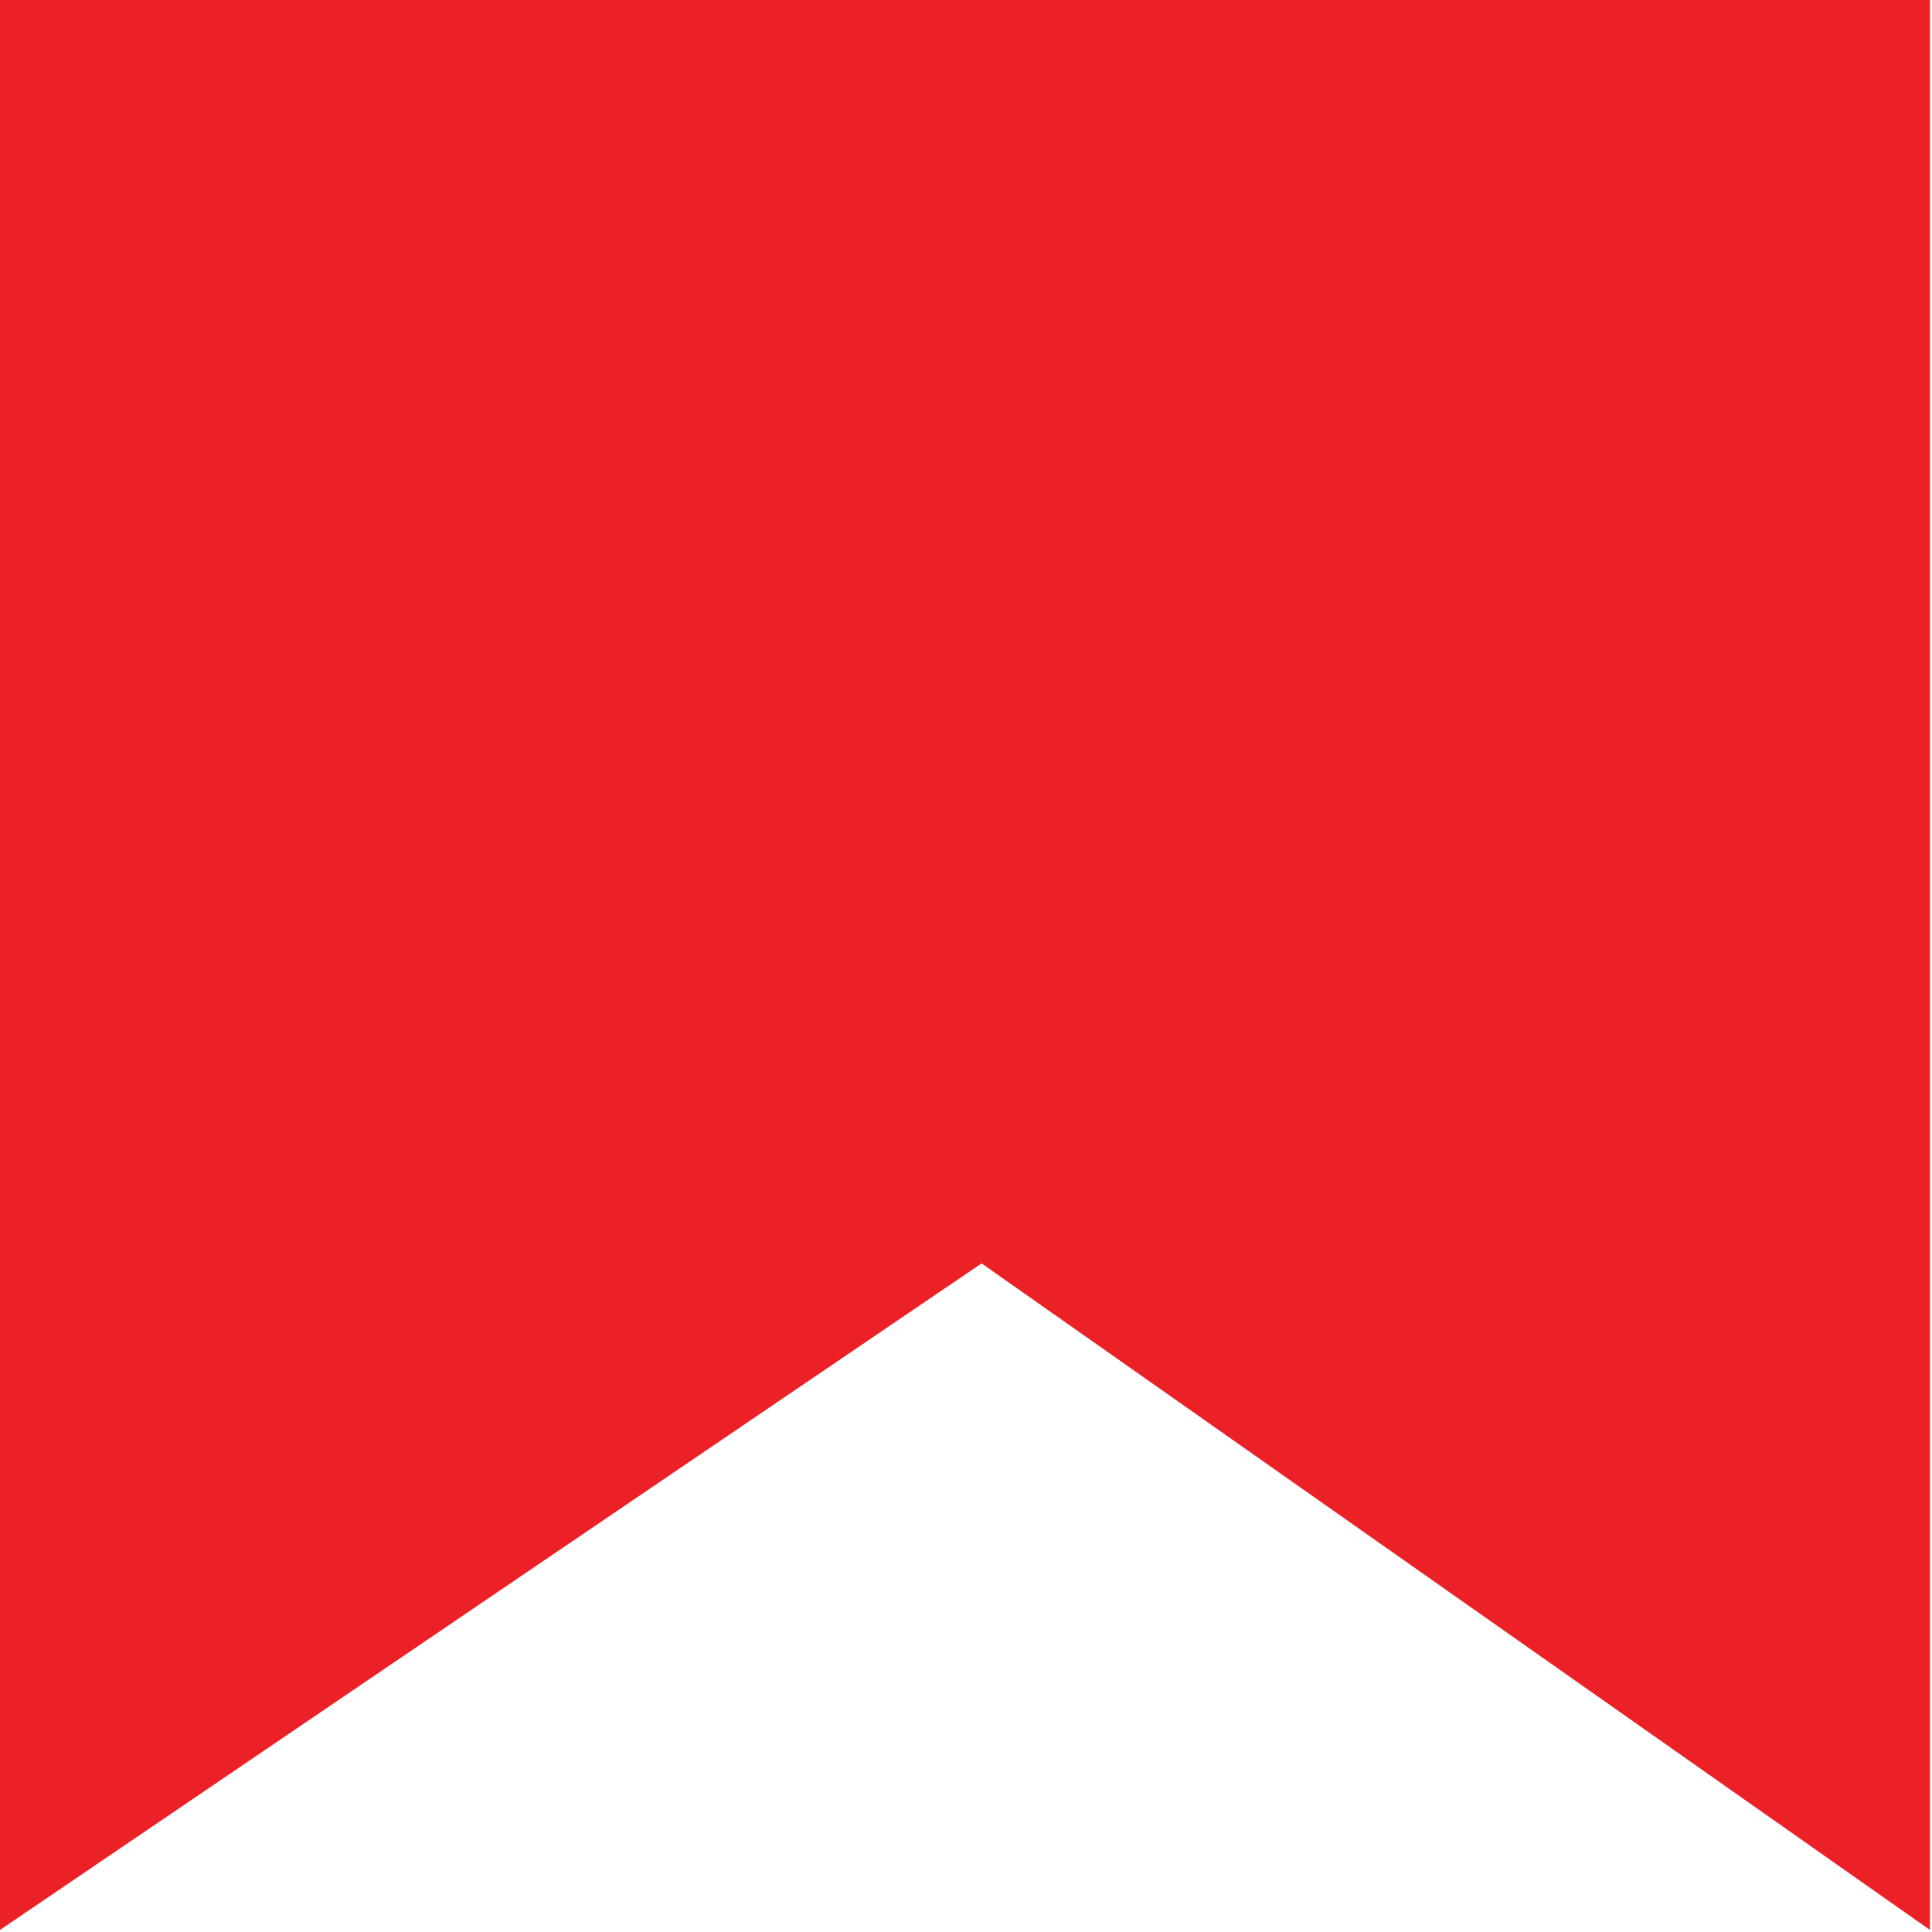 <?xml version="1.0" encoding="UTF-8" standalone="no"?>
<svg xmlns="http://www.w3.org/2000/svg" xmlns:xlink="http://www.w3.org/1999/xlink" xmlns:serif="http://www.serif.com/" width="100%" height="100%" viewBox="0 0 244 244" version="1.1" xml:space="preserve" style="fill-rule:evenodd;clip-rule:evenodd;stroke-linejoin:round;stroke-miterlimit:2;">
    <g transform="matrix(1,0,0,1,-1498.12,-1135.49)">
        <g transform="matrix(1,0,0,1,1419.99,1057.36)">
            <path d="M202.1,237.69L78.13,321.87L78.13,78.13L321.87,78.13L321.87,321.87L202.1,237.69Z" style="fill:rgb(235,33,39);fill-rule:nonzero;"></path>
        </g>
    </g>
</svg>
